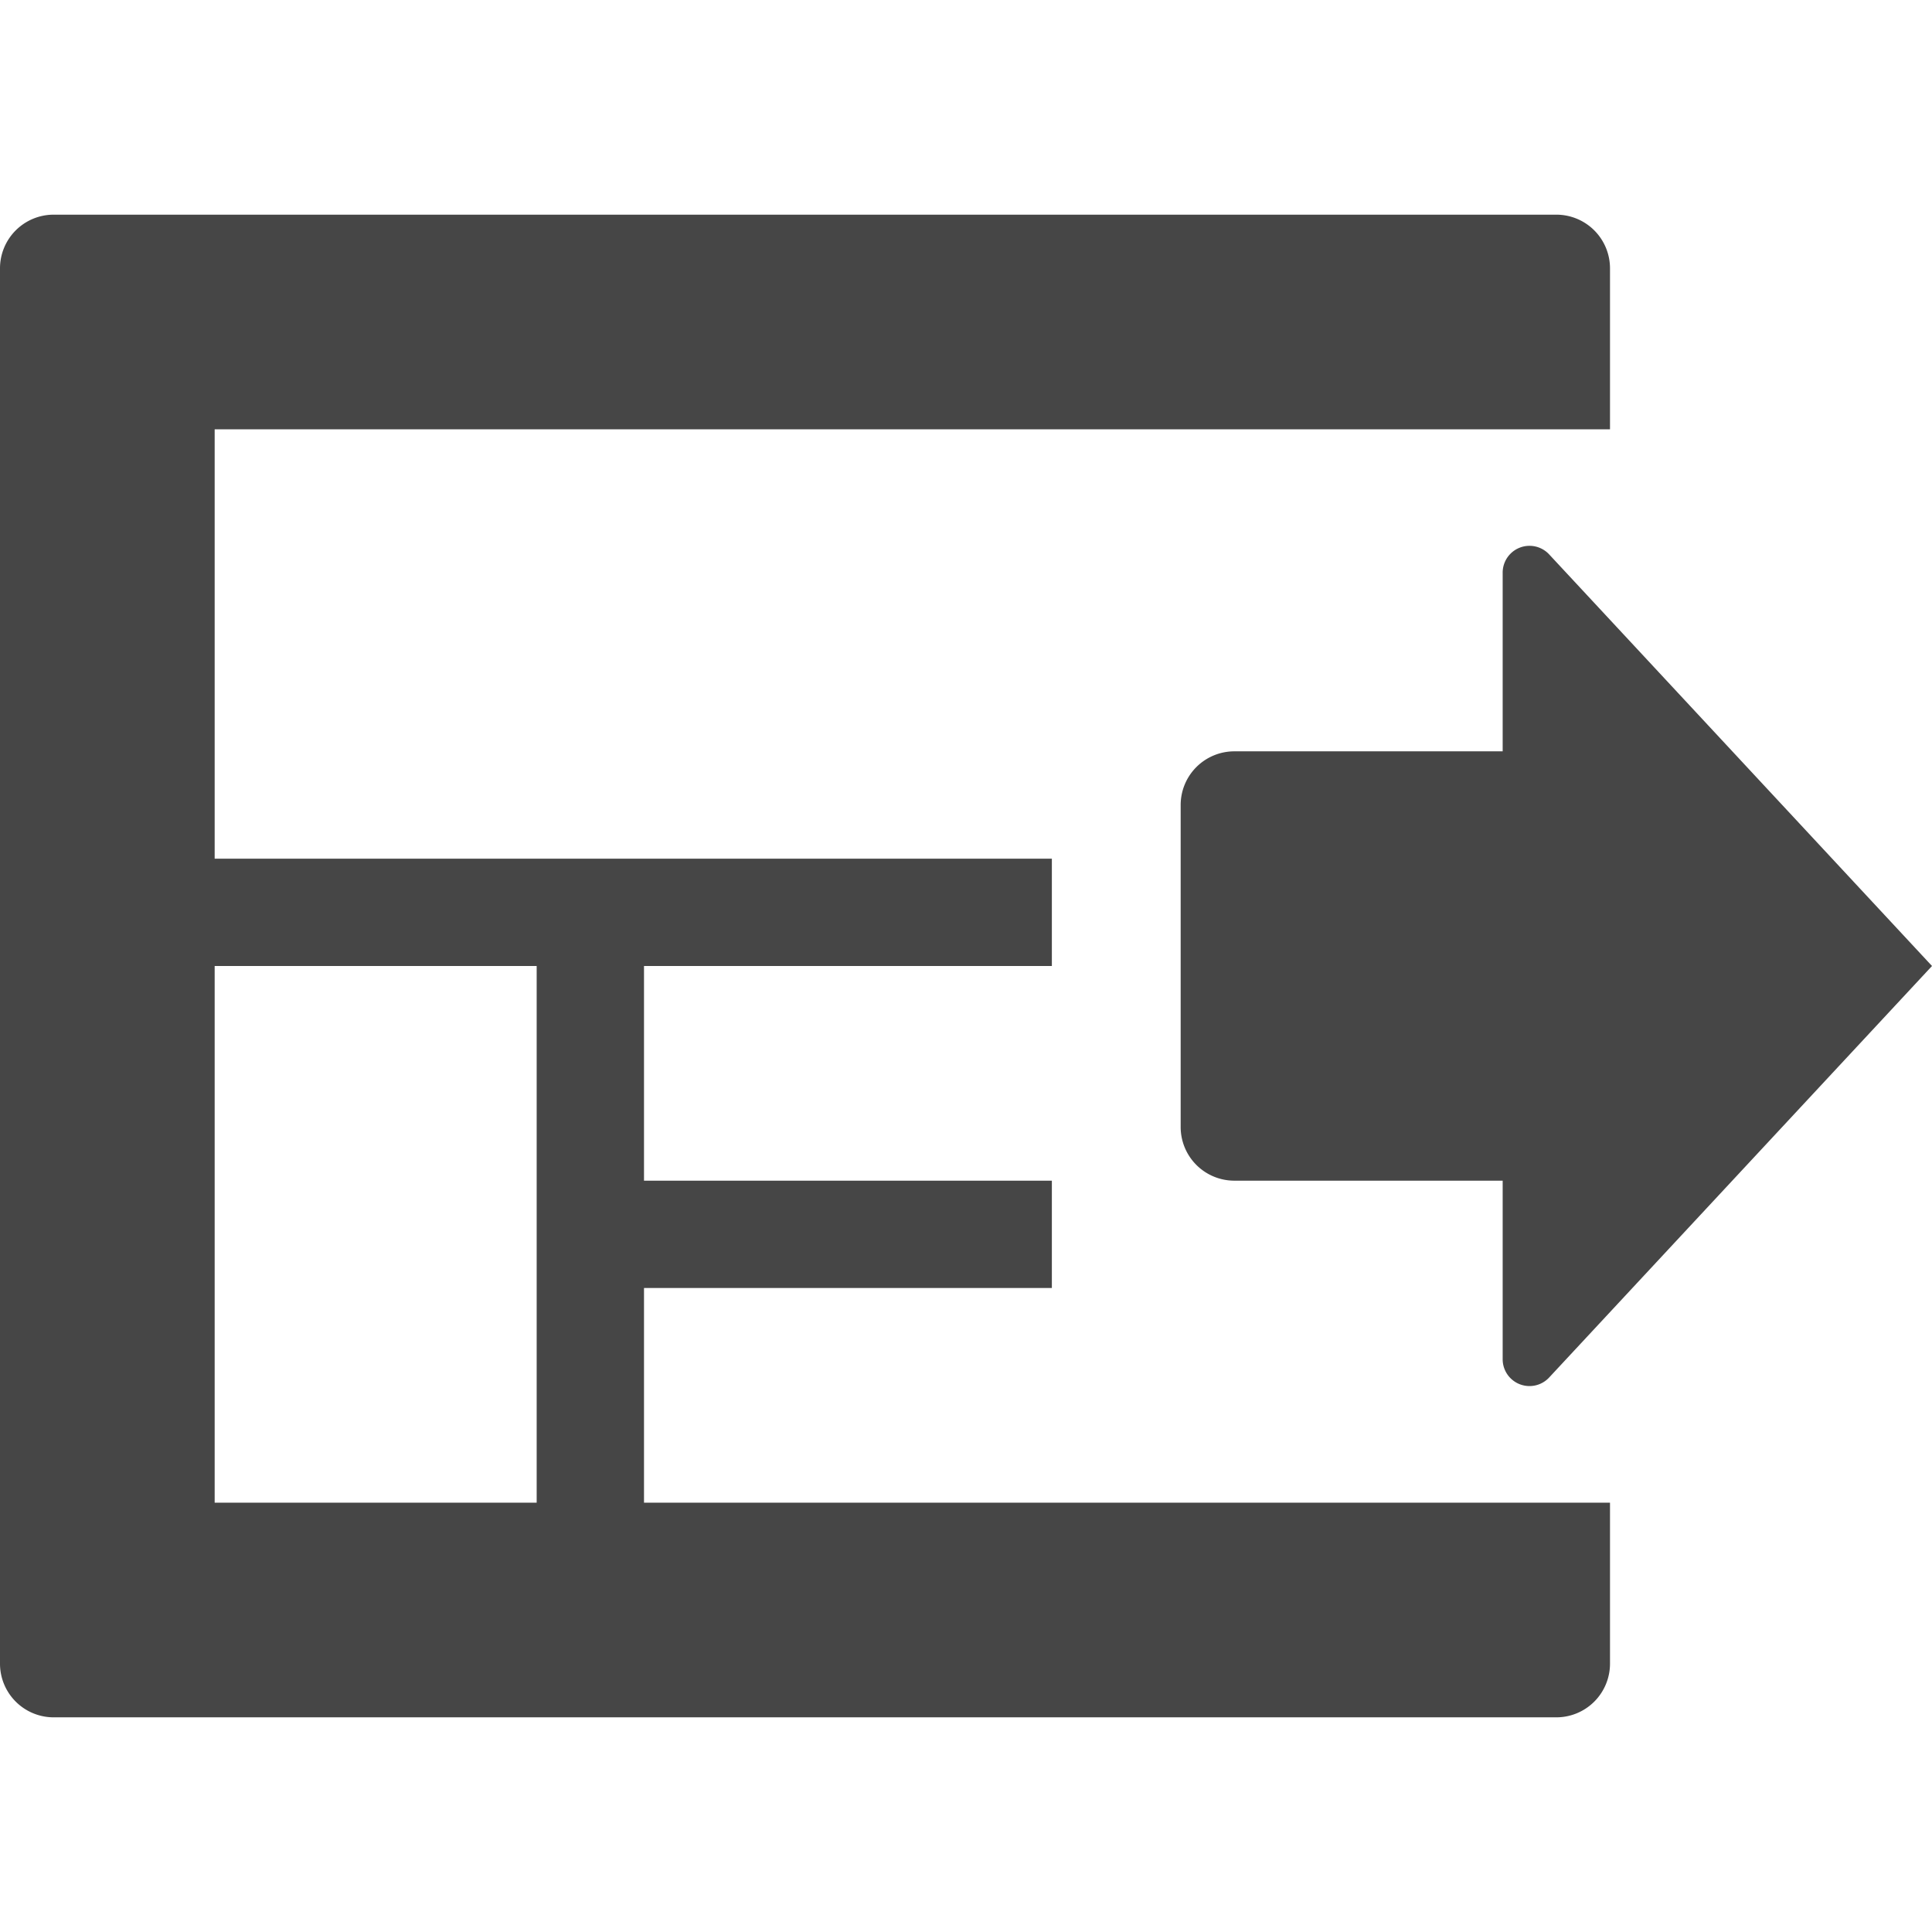 <svg xmlns="http://www.w3.org/2000/svg" height="18" viewBox="0 0 18 18" width="18">
  <defs>
    <style>
      .fill {
        fill: #464646;
      }
    </style>
  </defs>
  <title>S ExperienceExport 18 N</title>
  <rect id="Canvas" fill="#ff13dc" opacity="0" width="18" height="18" /><path class="fill" d="M15,14H6V12H9.8V11H6V9H9.8V8H2V4H15V2.5a.5.5,0,0,0-.5-.5H.5a.5.5,0,0,0-.5.5v13a.5.5,0,0,0,.5.5h14a.5.5,0,0,0,.5-.5ZM5,14H2V9H5Z" />
  <path class="fill" d="M14,7V5.336a.25.25,0,0,1,.433-.171L18,9l-3.567,3.834A.25.25,0,0,1,14,12.664V11H11.5a.5.5,0,0,1-.5-.5v-3a.5.5,0,0,1,.5-.5Z" />
</svg>